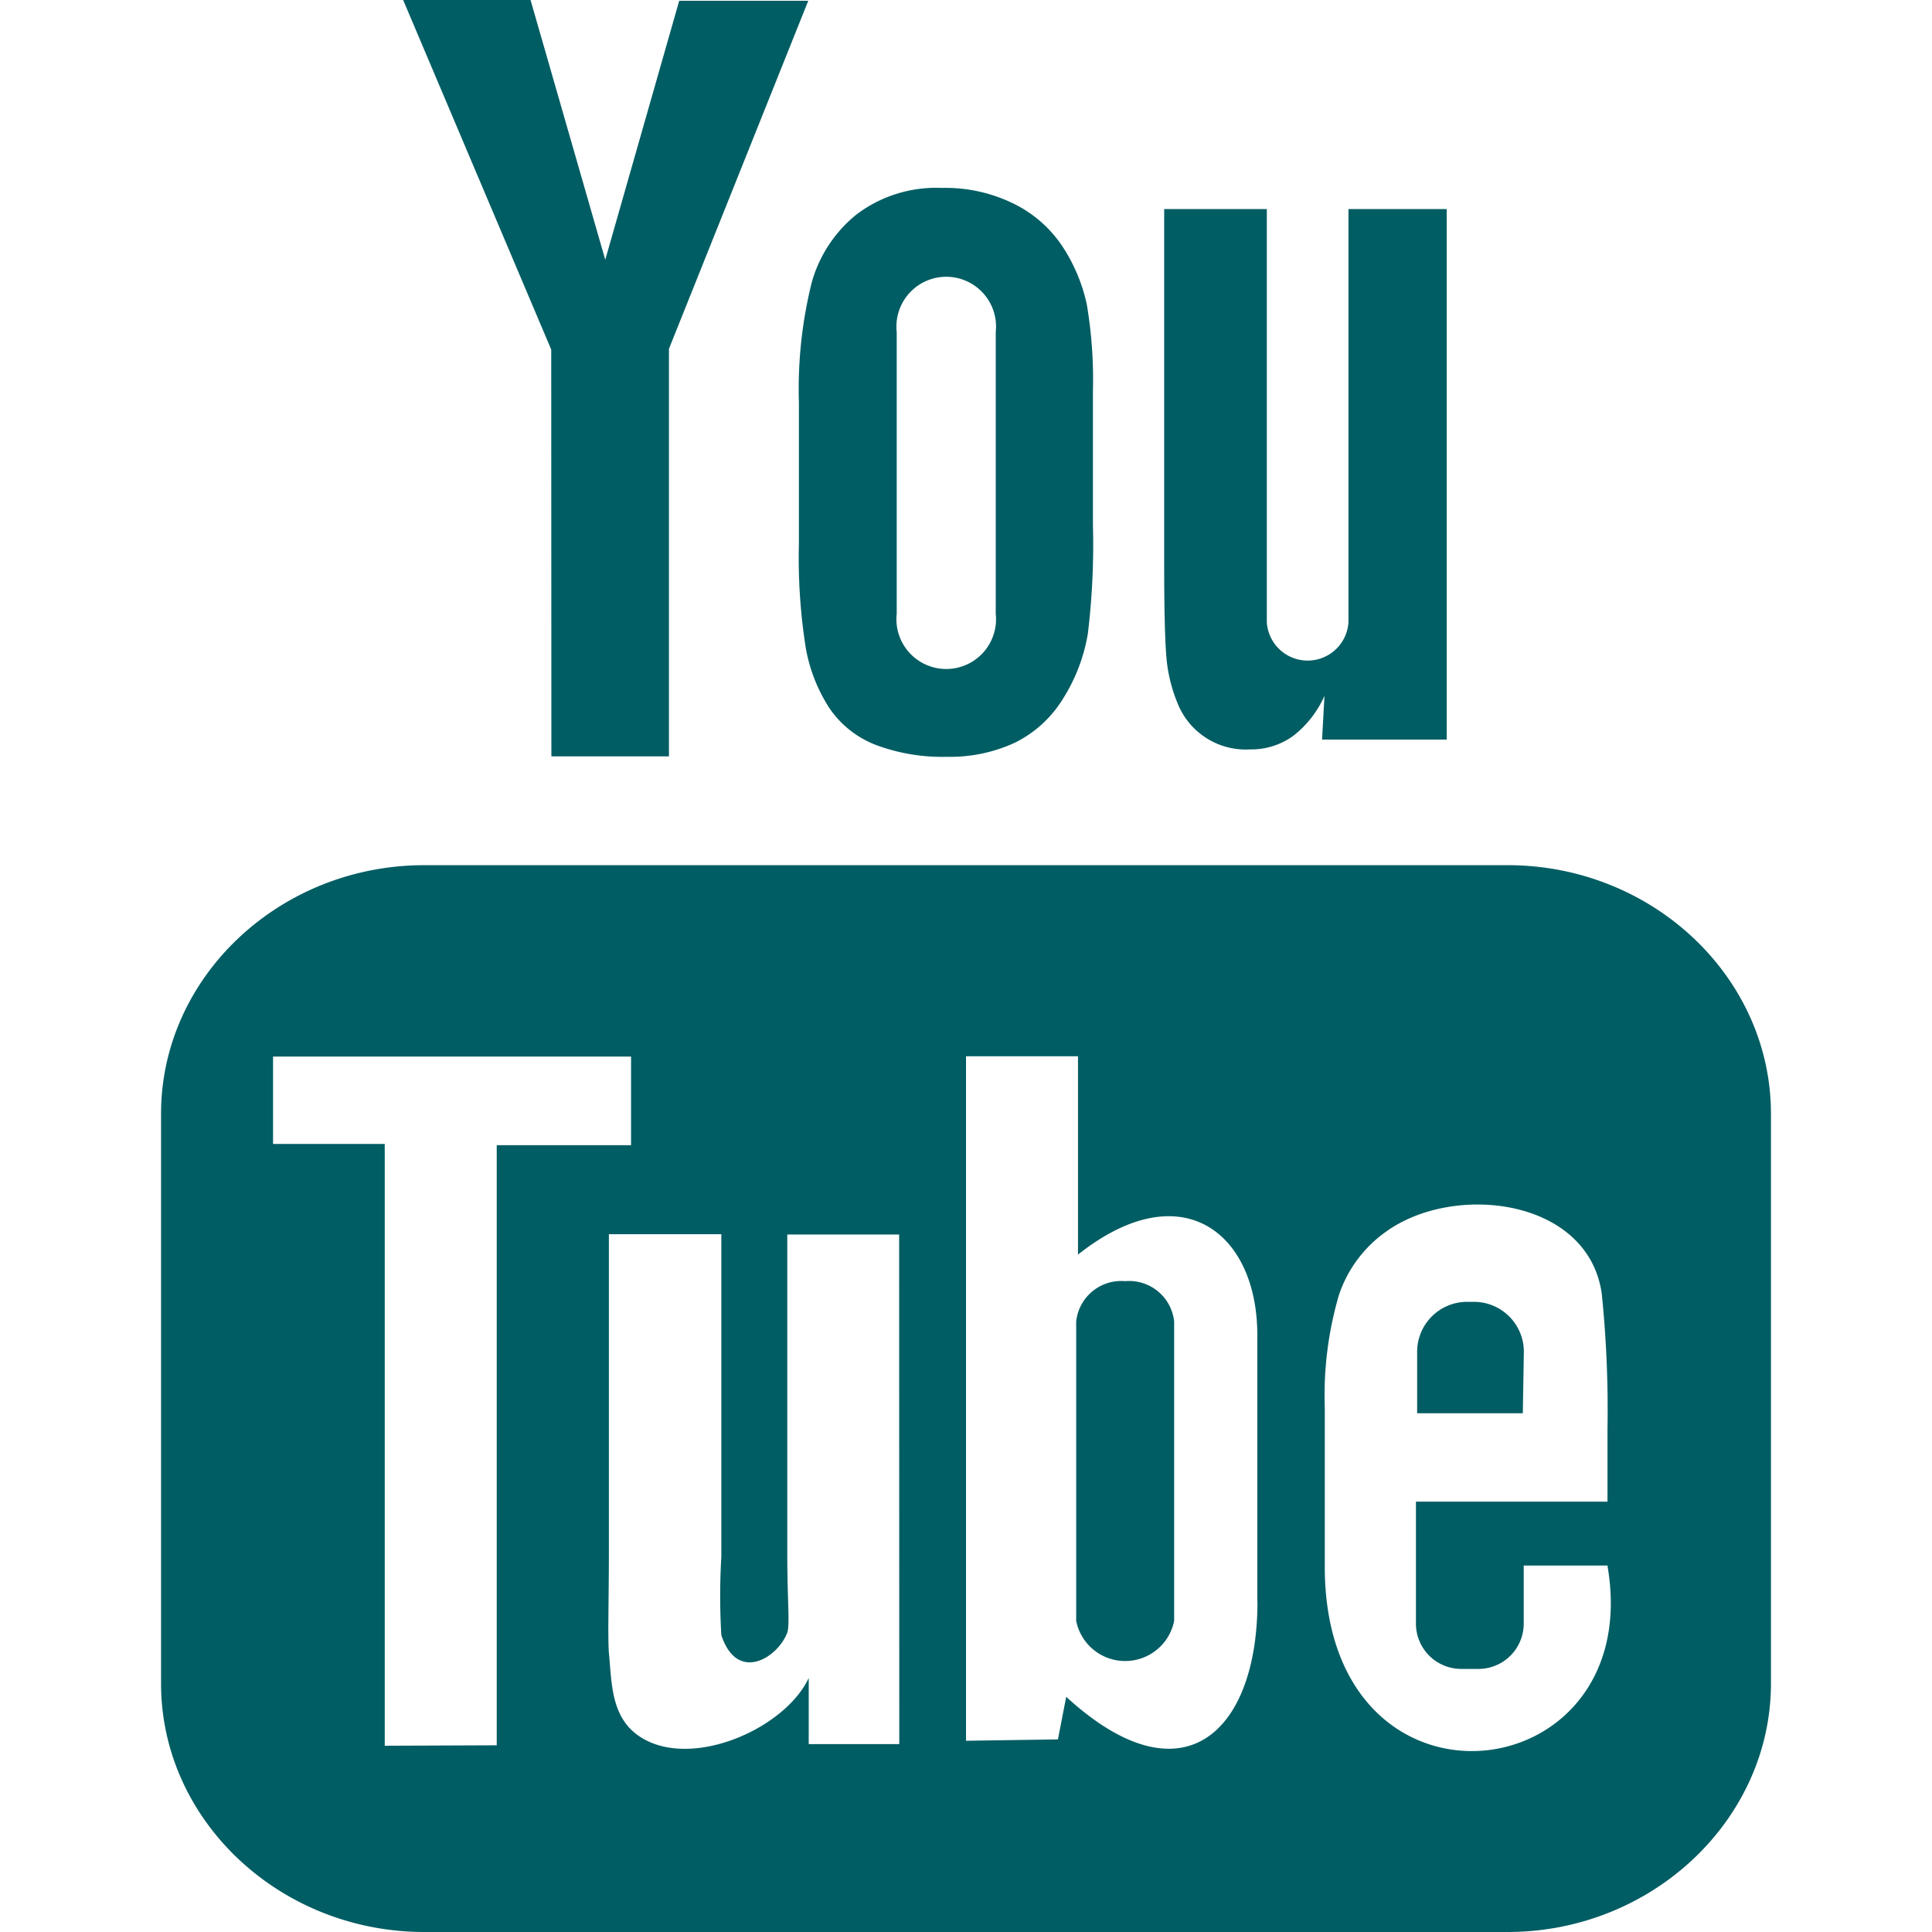 <svg id="Layer_1" data-name="Layer 1" xmlns="http://www.w3.org/2000/svg" xmlns:xlink="http://www.w3.org/1999/xlink" viewBox="0 0 128 128"><defs><style>.cls-1{fill:none;}.cls-2{clip-path:url(#clip-path);}.cls-3{fill:#005d63;}</style><clipPath id="clip-path"><rect class="cls-1" x="10.67" width="106.66" height="128"/></clipPath></defs><title>YouTube Icon</title><g class="cls-2"><path class="cls-3" d="M36.53,50.11h7.79v-27L53.55.05H45l-4.9,17.16L35.15,0H26.71l9.81,23.16Zm22.88-9.45a3.3,3.3,0,1,0,6.56,0V22a3.3,3.3,0,1,0-6.56,0Zm-6.48-14a29.19,29.19,0,0,1,.84-7.91,8.83,8.83,0,0,1,3-4.56,8.74,8.74,0,0,1,5.61-1.74,10.26,10.26,0,0,1,4.91,1.11,8.2,8.2,0,0,1,3.18,2.89A11.34,11.34,0,0,1,72,20.15a29.89,29.89,0,0,1,.41,5.76V34.8A48.88,48.88,0,0,1,72.07,42a11.64,11.64,0,0,1-1.63,4.27,7.78,7.78,0,0,1-3.19,2.93,10.17,10.17,0,0,1-4.48.94,12.55,12.55,0,0,1-4.78-.8,6.58,6.58,0,0,1-3.05-2.44,10.76,10.76,0,0,1-1.55-3.94A38.12,38.12,0,0,1,52.93,36ZM78,46.55a4.86,4.86,0,0,0,4.82,3.1,4.73,4.73,0,0,0,2.85-.89,6.86,6.86,0,0,0,2.08-2.66L87.59,49h8.26V13.85H89.34V41.22a2.71,2.71,0,0,1-5.41,0V13.85h-6.8V37.57c0,3,.06,5,.15,6a10.12,10.12,0,0,0,.7,2.93m28.53,57.22-5.56,0c0,.22,0,.47,0,.75v3.1a3,3,0,0,1-3,3H96.81a3,3,0,0,1-3-3V99.49H106.5V94.7a75.59,75.59,0,0,0-.38-9c-.91-6.33-9.8-7.34-14.29-4.1a8.4,8.4,0,0,0-3.12,4.19,23.63,23.63,0,0,0-.94,7.47v10.54c0,17.52,21.28,15,18.74,0M83.3,106.11l0-17.67c0-6.74-5-10.77-11.88-5.32l0-13.14H64l0,45.35,6.09-.09.55-2.82c7.79,7.14,12.68,2.25,12.67-6.32M59.57,81.79H52.16V103c0,3.08.18,4.61,0,5.16-.6,1.64-3.31,3.39-4.37.17a44.15,44.15,0,0,1,0-5.18l0-21.38H40.34l0,21c0,3.22-.08,5.63,0,6.72.19,1.93.12,4.18,1.91,5.47,3.34,2.4,9.73-.36,11.33-3.79v4.38h6ZM32.91,115.63V75.87h8.9V70l-23.72,0v5.79l7.4,0v39.87Zm84.42-41.84v37.75c0,9-7.85,16.46-17.45,16.46H28.12c-9.6,0-17.45-7.41-17.45-16.46V73.79c0-9.06,7.85-16.47,17.45-16.47H99.88c9.6,0,17.45,7.41,17.45,16.47M74.54,84.88a3,3,0,0,0-3.24,2.67v19.84a3.31,3.31,0,0,0,6.49,0V87.55a3,3,0,0,0-3.25-2.67m26.35,8.75h-7l0-4.08a3.31,3.31,0,0,1,3.31-3.3h.45a3.31,3.31,0,0,1,3.31,3.3Z"/></g></svg>